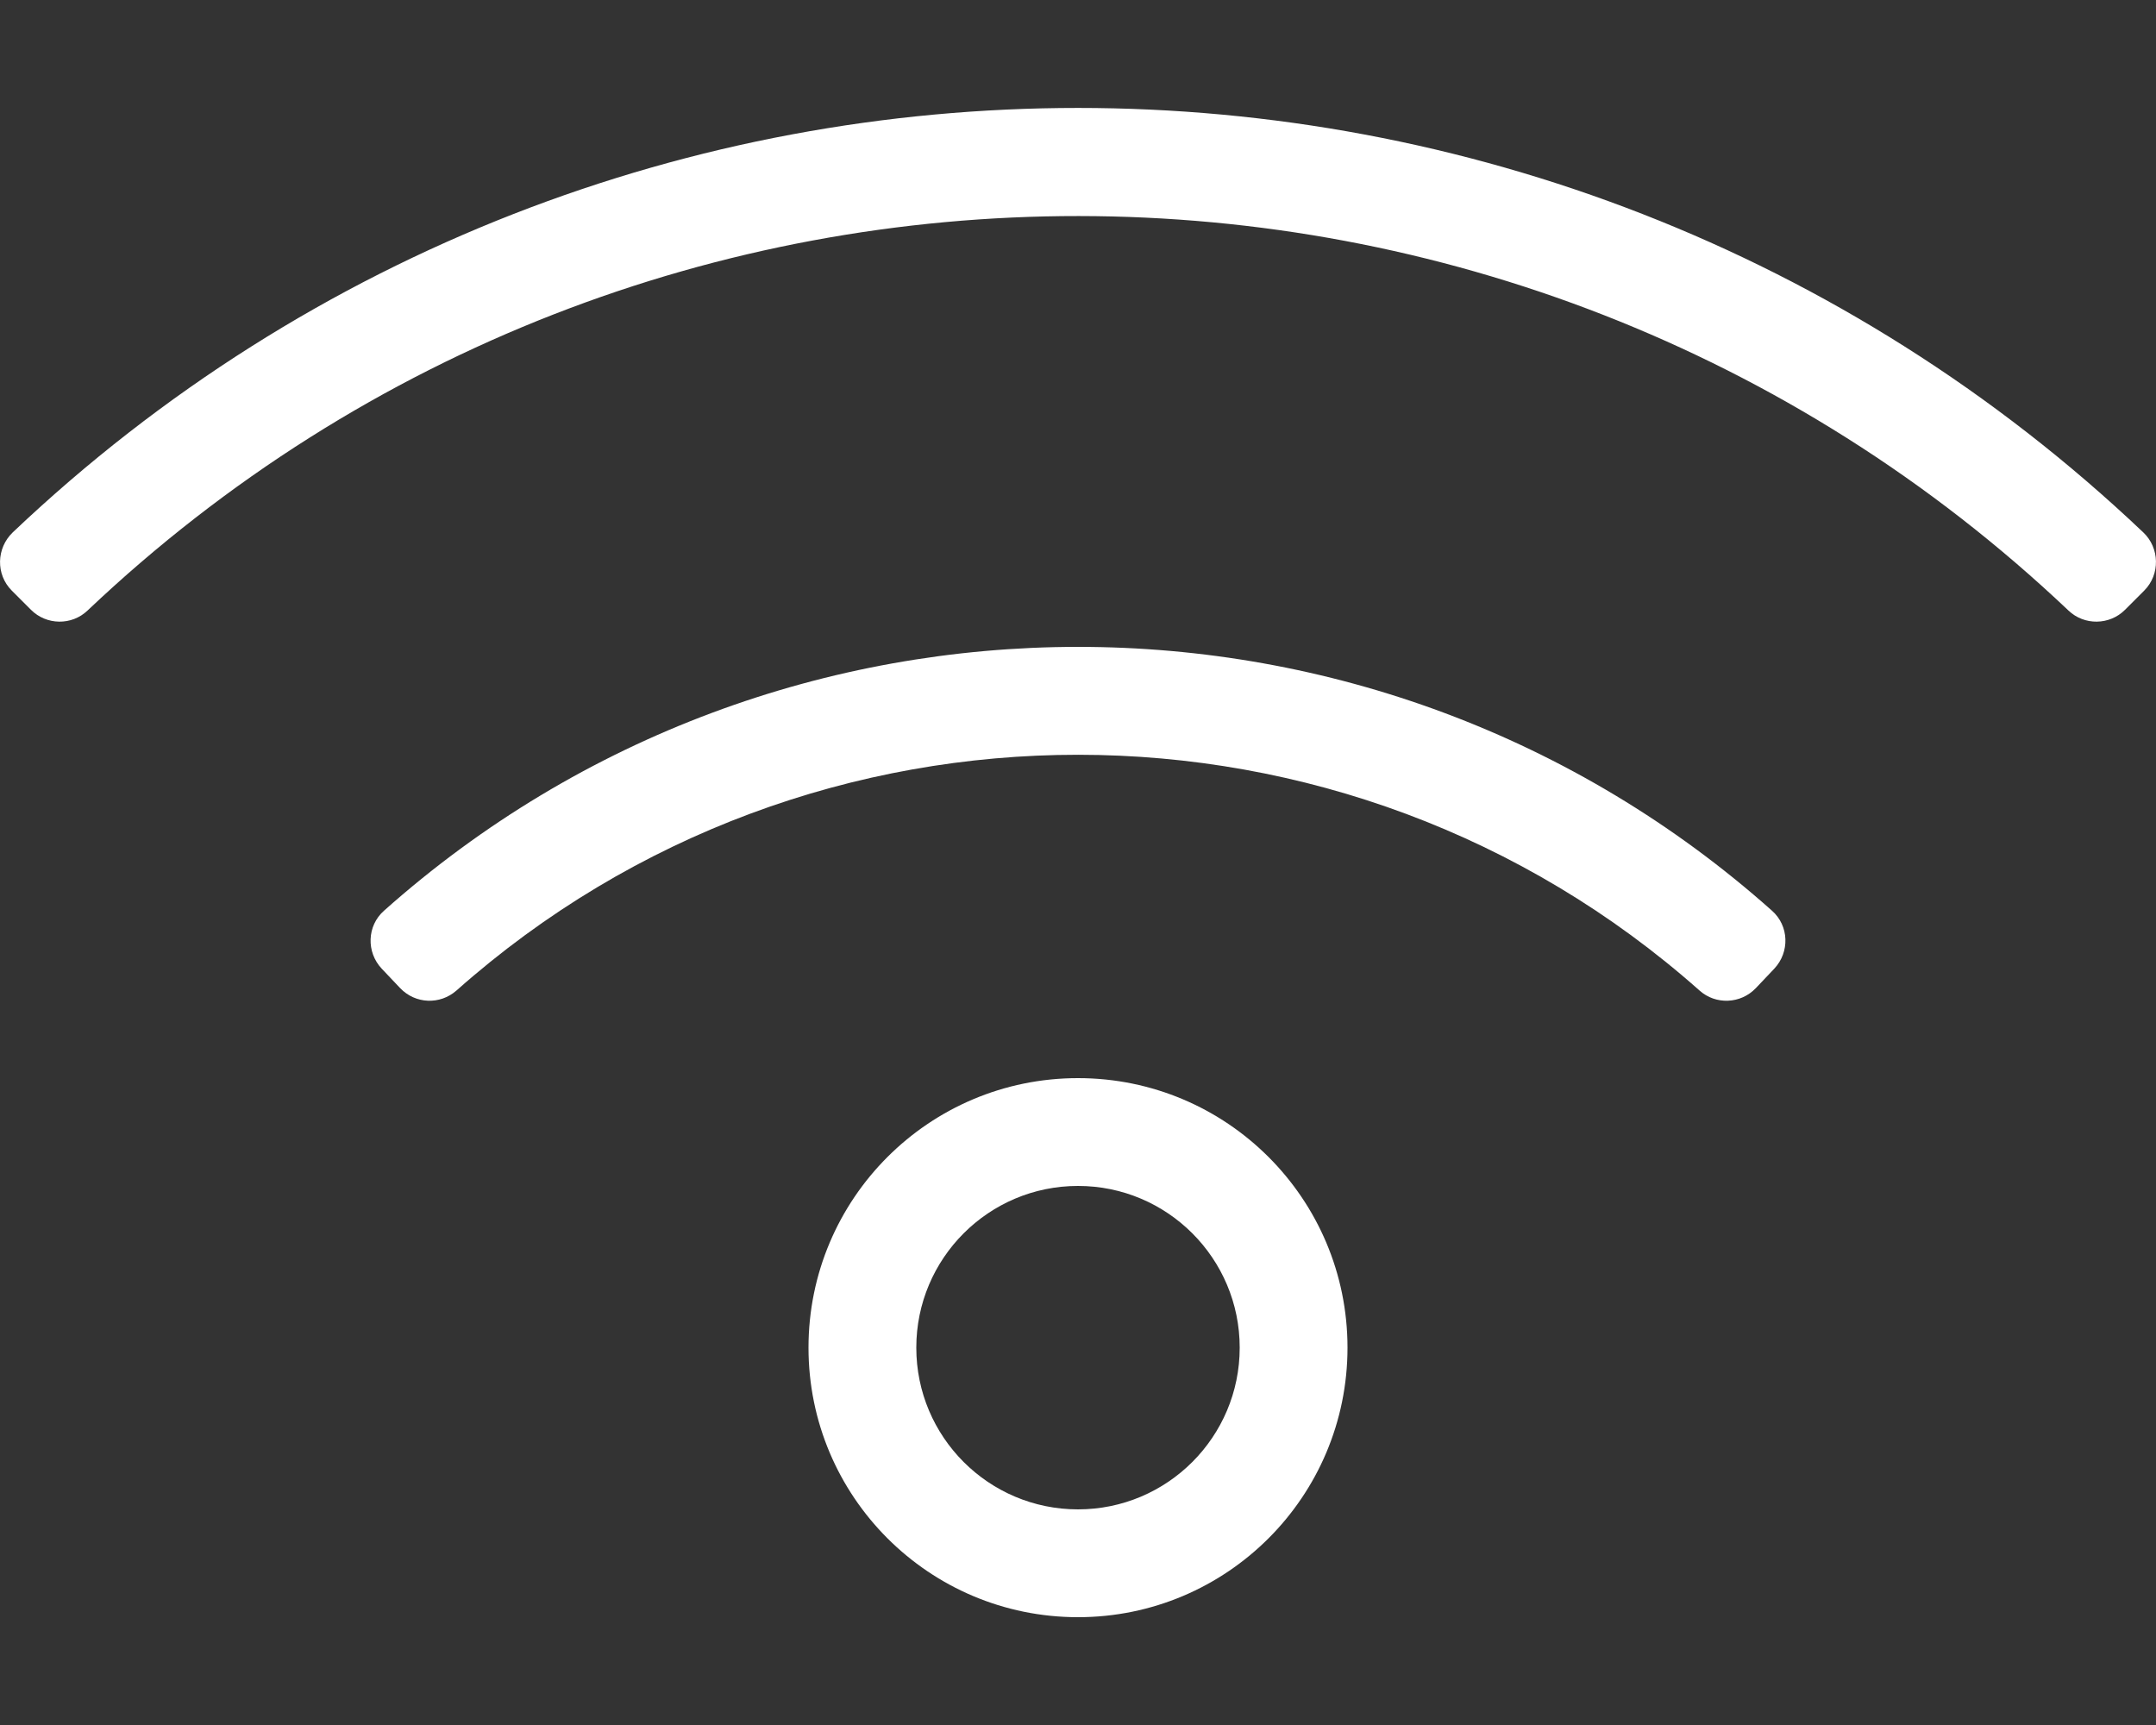 <?xml version="1.0" encoding="utf-8"?>
<!-- Generator: Adobe Illustrator 21.0.0, SVG Export Plug-In . SVG Version: 6.00 Build 0)  -->
<svg version="1.1" id="Ebene_1" xmlns="http://www.w3.org/2000/svg" xmlns:xlink="http://www.w3.org/1999/xlink" x="0px" y="0px"
	 viewBox="0 0 640 512" style="enable-background:new 0 0 640 512;" xml:space="preserve">
<rect x="0" y="0" width="640" height="512" fill="#333333" stroke="none"/>
<style type="text/css">
	.st0{fill:#ffffff;}
</style>
<path class="st0" d="M320,320c-44.2,0-80,35.8-80,80c0,44.2,35.8,80,80,80c44.2,0,80-35.8,80-80C400,355.8,364.2,320,320,320z
	 M320,448c-26.5,0-48-21.5-48-48s21.5-48,48-48s48,21.5,48,48S346.5,448,320,448z M636.2,158c-177-167.9-455.3-168-632.4,0
	c-4.9,4.7-5.1,12.5-0.3,17.3l5.7,5.7c4.6,4.6,12.1,4.7,16.8,0.2c165-156.4,423.6-155.8,588,0c4.7,4.5,12.2,4.4,16.8-0.2l5.7-5.7
	C641.3,170.5,641.1,162.6,636.2,158L636.2,158z M526,270.3c-117.3-104.5-294.9-104.3-412,0c-5.1,4.5-5.3,12.3-0.7,17.2l5.5,5.8
	c4.5,4.7,11.8,5,16.7,0.7c105.2-93.4,264-93.2,369,0c4.8,4.3,12.2,4,16.7-0.7l5.5-5.8C531.3,282.6,531.1,274.8,526,270.3z"/>
</svg>
